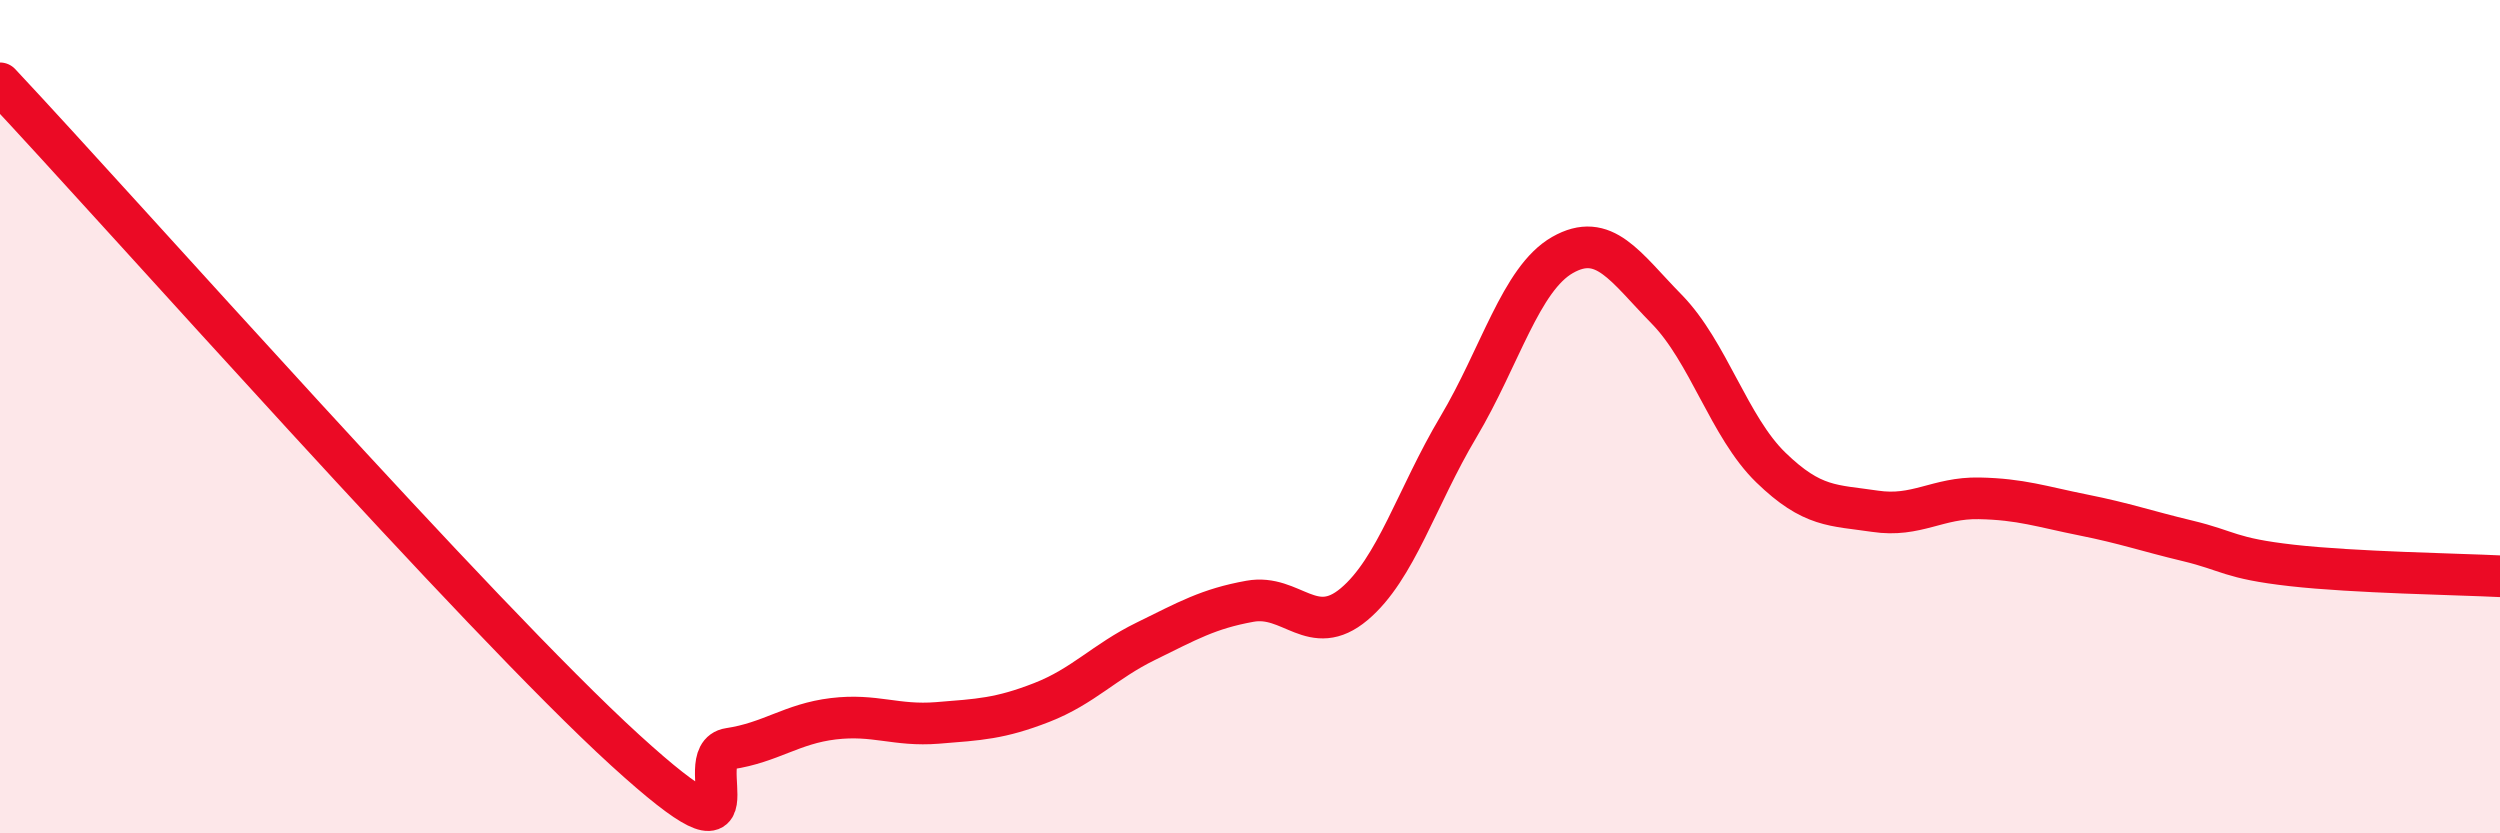 
    <svg width="60" height="20" viewBox="0 0 60 20" xmlns="http://www.w3.org/2000/svg">
      <path
        d="M 0,2 C 3,5.2 11.5,14.81 15,18 C 18.5,21.19 16.5,18.12 17.5,17.97 C 18.5,17.82 19,17.37 20,17.25 C 21,17.13 21.5,17.43 22.5,17.35 C 23.5,17.27 24,17.25 25,16.86 C 26,16.47 26.5,15.88 27.5,15.39 C 28.5,14.9 29,14.61 30,14.43 C 31,14.25 31.5,15.34 32.5,14.5 C 33.5,13.66 34,11.93 35,10.25 C 36,8.57 36.5,6.69 37.5,6.12 C 38.5,5.55 39,6.4 40,7.42 C 41,8.44 41.5,10.25 42.5,11.22 C 43.5,12.19 44,12.12 45,12.27 C 46,12.42 46.5,11.94 47.5,11.96 C 48.5,11.98 49,12.16 50,12.36 C 51,12.56 51.5,12.74 52.5,12.98 C 53.5,13.22 53.5,13.4 55,13.57 C 56.5,13.74 59,13.78 60,13.83L60 20L0 20Z"
        fill="#EB0A25"
        opacity="0.1"
        stroke-linecap="round"
        stroke-linejoin="round"
      />
      <path
        d="M 0,2 C 3,5.2 11.5,14.81 15,18 C 18.5,21.19 16.5,18.12 17.5,17.97 C 18.5,17.82 19,17.37 20,17.25 C 21,17.13 21.5,17.43 22.5,17.35 C 23.5,17.27 24,17.25 25,16.86 C 26,16.47 26.5,15.88 27.5,15.39 C 28.5,14.9 29,14.61 30,14.43 C 31,14.25 31.5,15.34 32.5,14.5 C 33.5,13.66 34,11.93 35,10.25 C 36,8.57 36.5,6.69 37.5,6.12 C 38.5,5.55 39,6.4 40,7.42 C 41,8.44 41.5,10.25 42.5,11.22 C 43.5,12.19 44,12.12 45,12.27 C 46,12.42 46.5,11.94 47.5,11.96 C 48.5,11.98 49,12.16 50,12.36 C 51,12.56 51.5,12.74 52.5,12.98 C 53.5,13.22 53.5,13.4 55,13.57 C 56.5,13.74 59,13.78 60,13.83"
        stroke="#EB0A25"
        stroke-width="1"
        fill="none"
        stroke-linecap="round"
        stroke-linejoin="round"
      />
    </svg>
  